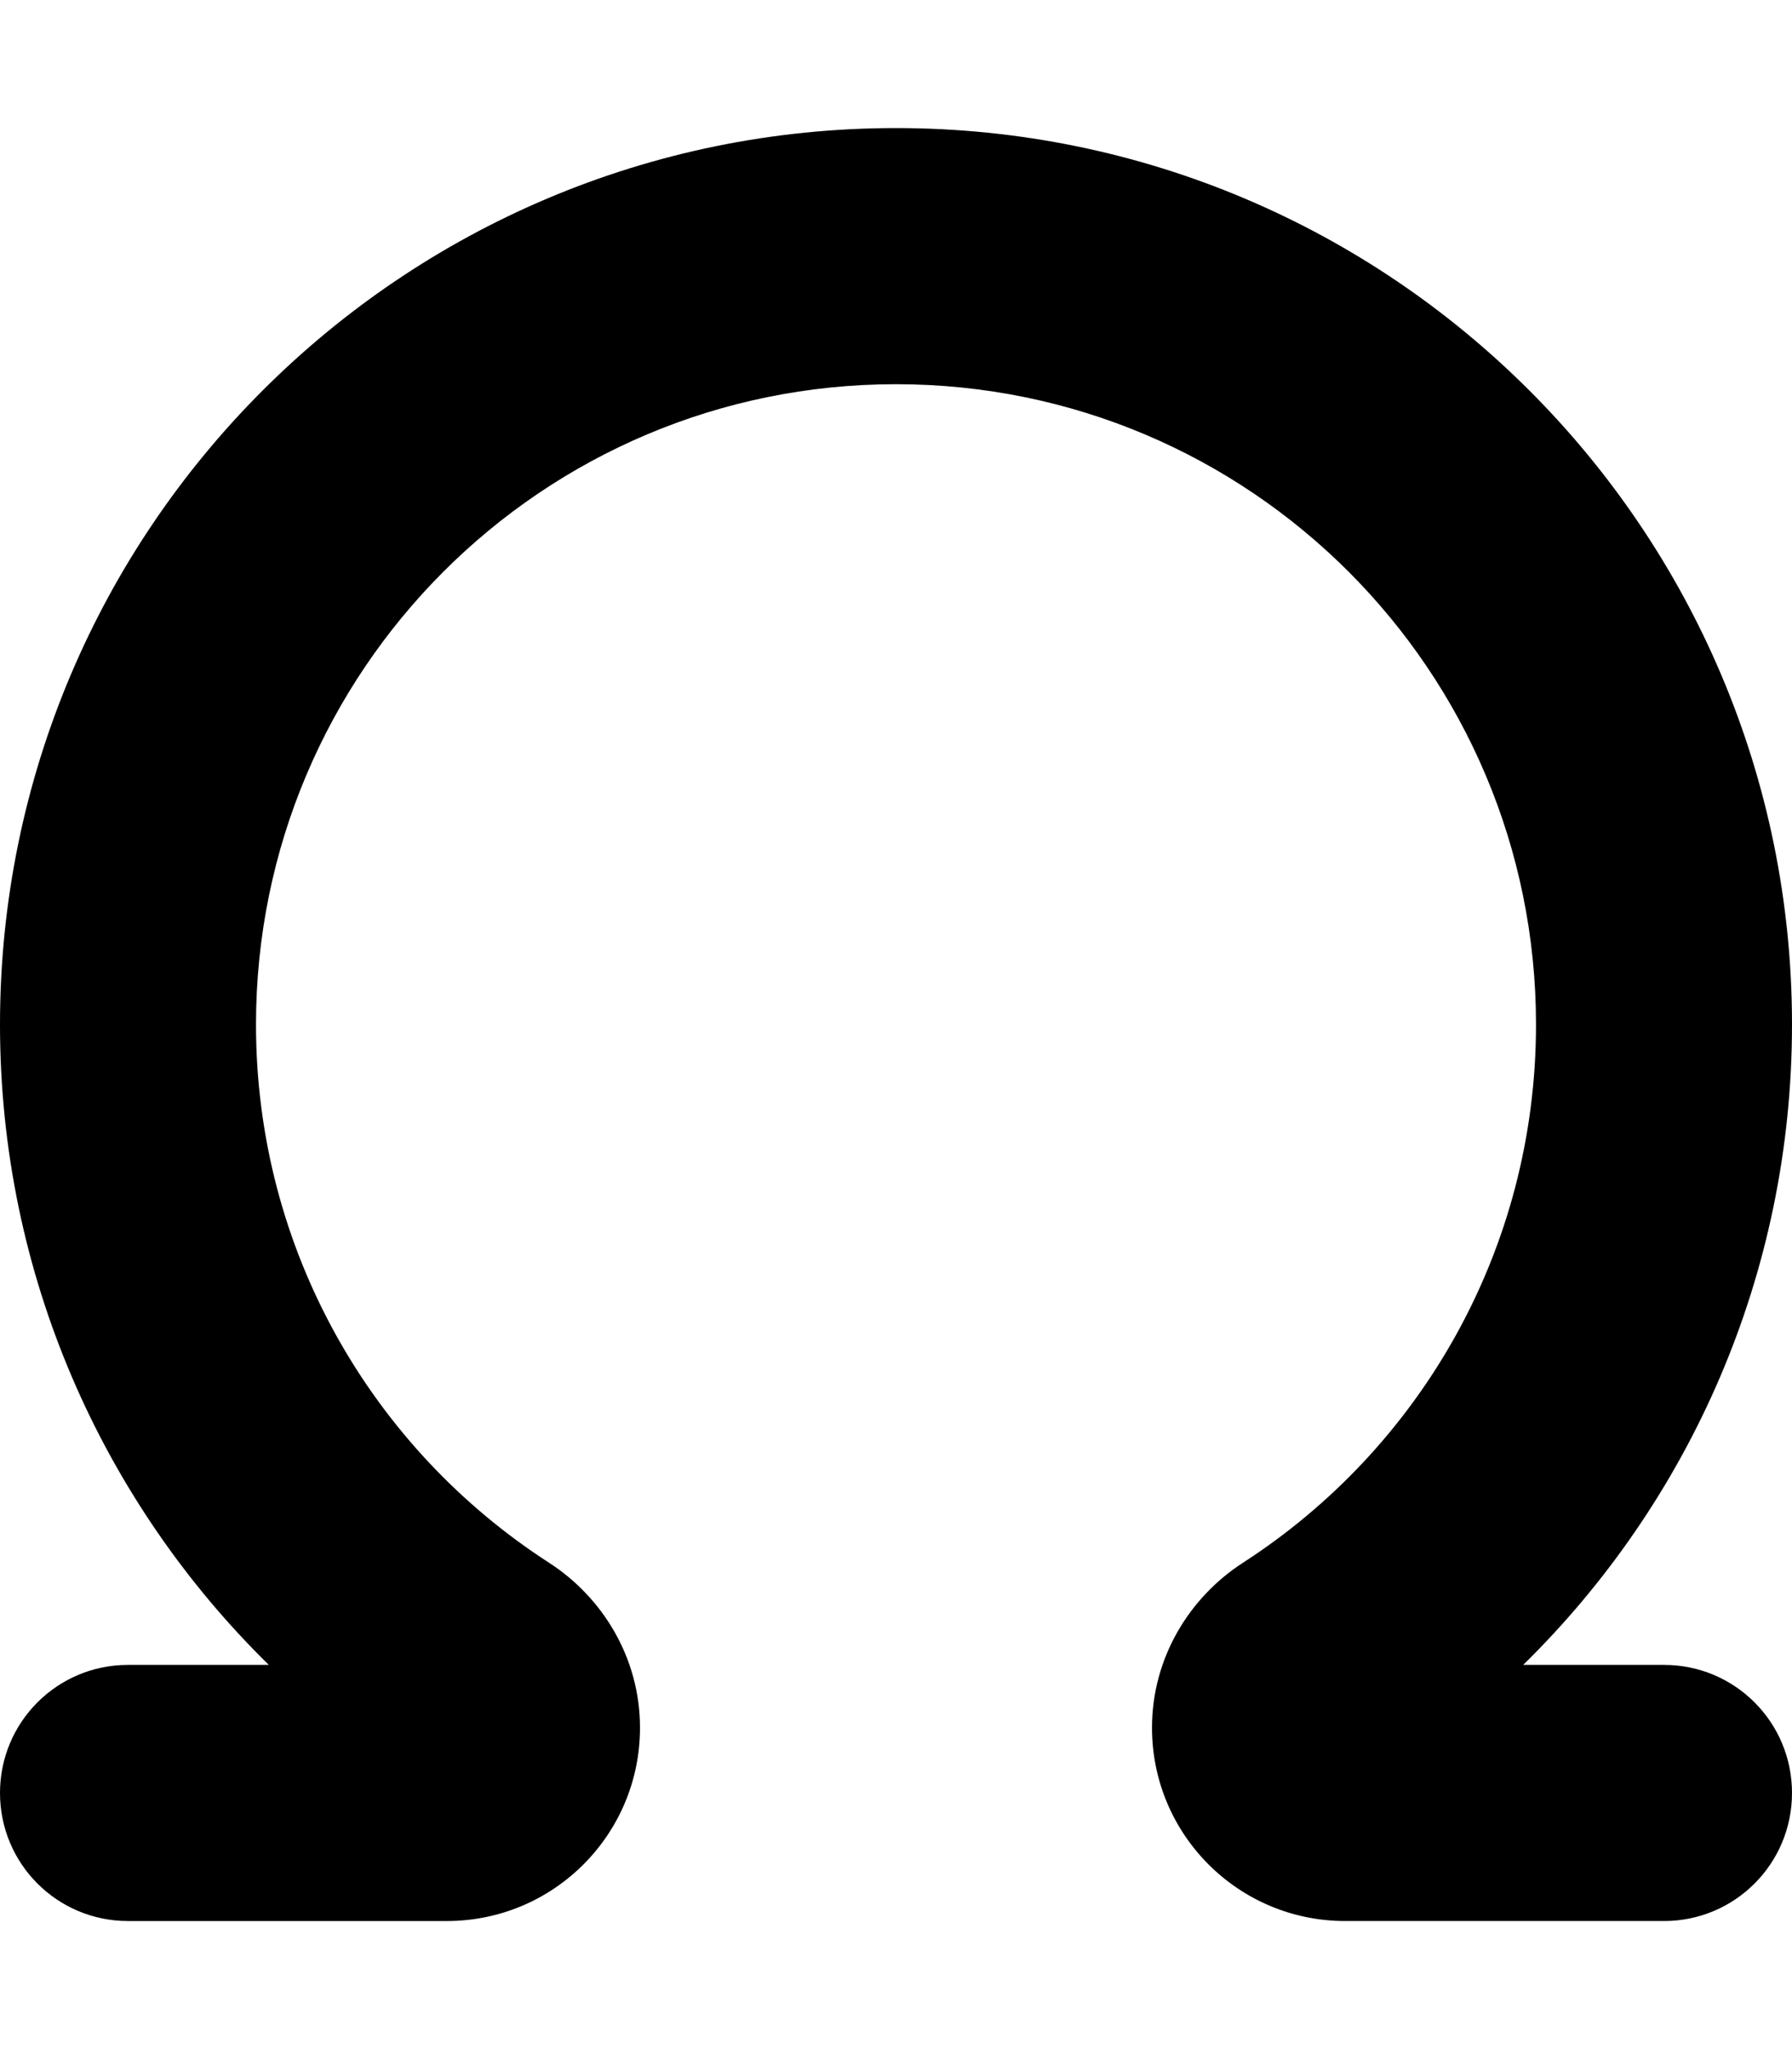 <svg xmlns="http://www.w3.org/2000/svg" viewBox="0 0 448 512"><!--! Font Awesome Pro 6.7.1 by @fontawesome - https://fontawesome.com License - https://fontawesome.com/license (Commercial License) Copyright 2024 Fonticons, Inc. --><path d="M224 96C135.6 96 64 167.6 64 256c0 56.4 29.1 106 73.3 134.5c13.3 8.6 22.7 23.7 22.7 41.2c0 26.7-21.6 48.3-48.3 48.3L32 480c-17.7 0-32-14.3-32-32s14.3-32 32-32l35.2 0C25.8 375.4 0 318.7 0 256C0 132.3 100.3 32 224 32s224 100.3 224 224c0 62.7-25.8 119.4-67.2 160l35.2 0c17.7 0 32 14.3 32 32s-14.3 32-32 32l-79.7 0c-26.7 0-48.3-21.6-48.3-48.3c0-17.5 9.4-32.6 22.7-41.2C354.9 362 384 312.4 384 256c0-88.4-71.6-160-160-160z"/></svg>